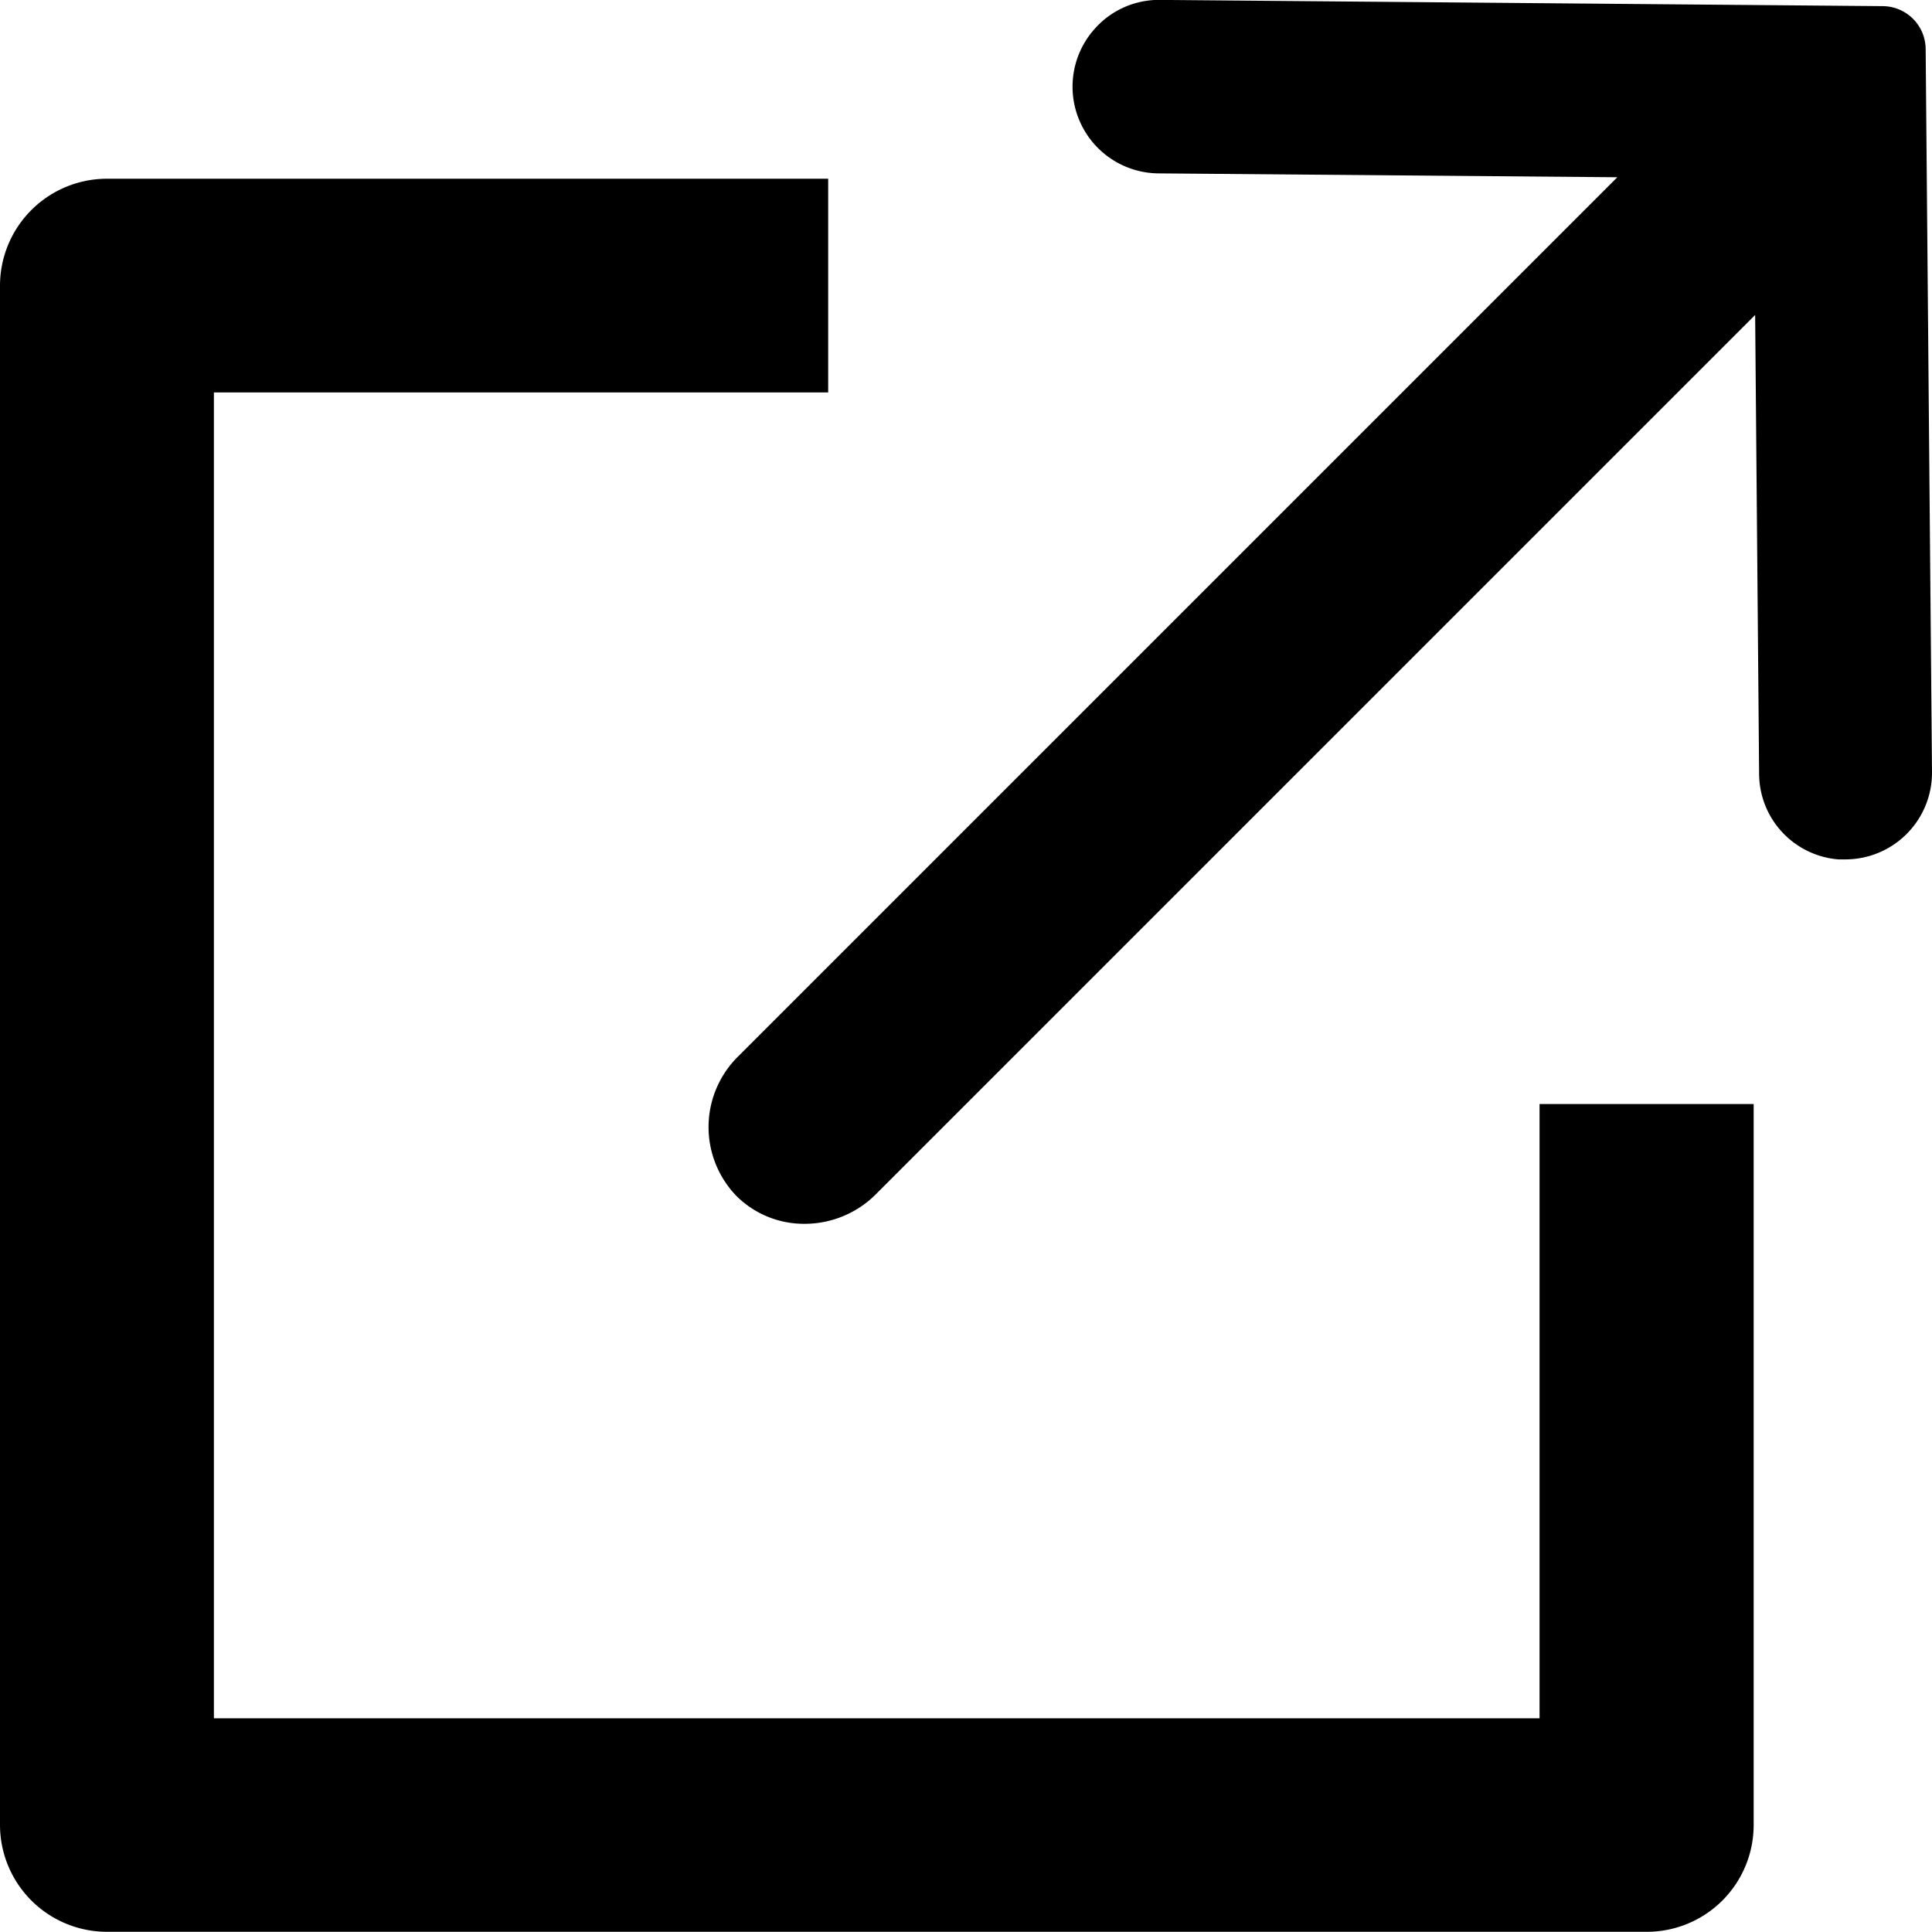 <svg height="19.5" viewBox="0 0 19.5 19.5" width="19.5" xmlns="http://www.w3.org/2000/svg"><path d="m1.079 49.1a1.08 1.08 0 0 1 -1.079-1.076v-15.539a1.08 1.08 0 0 1 1.079-1.079h7.28v2.157h-6.2v13.382h13.38v-6.2h2.161v7.28a1.078 1.078 0 0 1 -1.082 1.075z" transform="translate(0 -29.602)"/><path d="m125.449 12.353a.964.964 0 0 1 -.687-.282 1 1 0 0 1 .018-1.407l8.874-8.874-4.631-.039a.875.875 0 0 1 -.636-1.468.865.865 0 0 1 .642-.283l7.307.063a.436.436 0 0 1 .43.43l.064 7.3a.875.875 0 0 1 -.873.882h-.072a.87.87 0 0 1 -.8-.864l-.04-4.631-8.873 8.873a1.013 1.013 0 0 1 -.72.3" transform="translate(-117.33 -.001)"/></svg>
